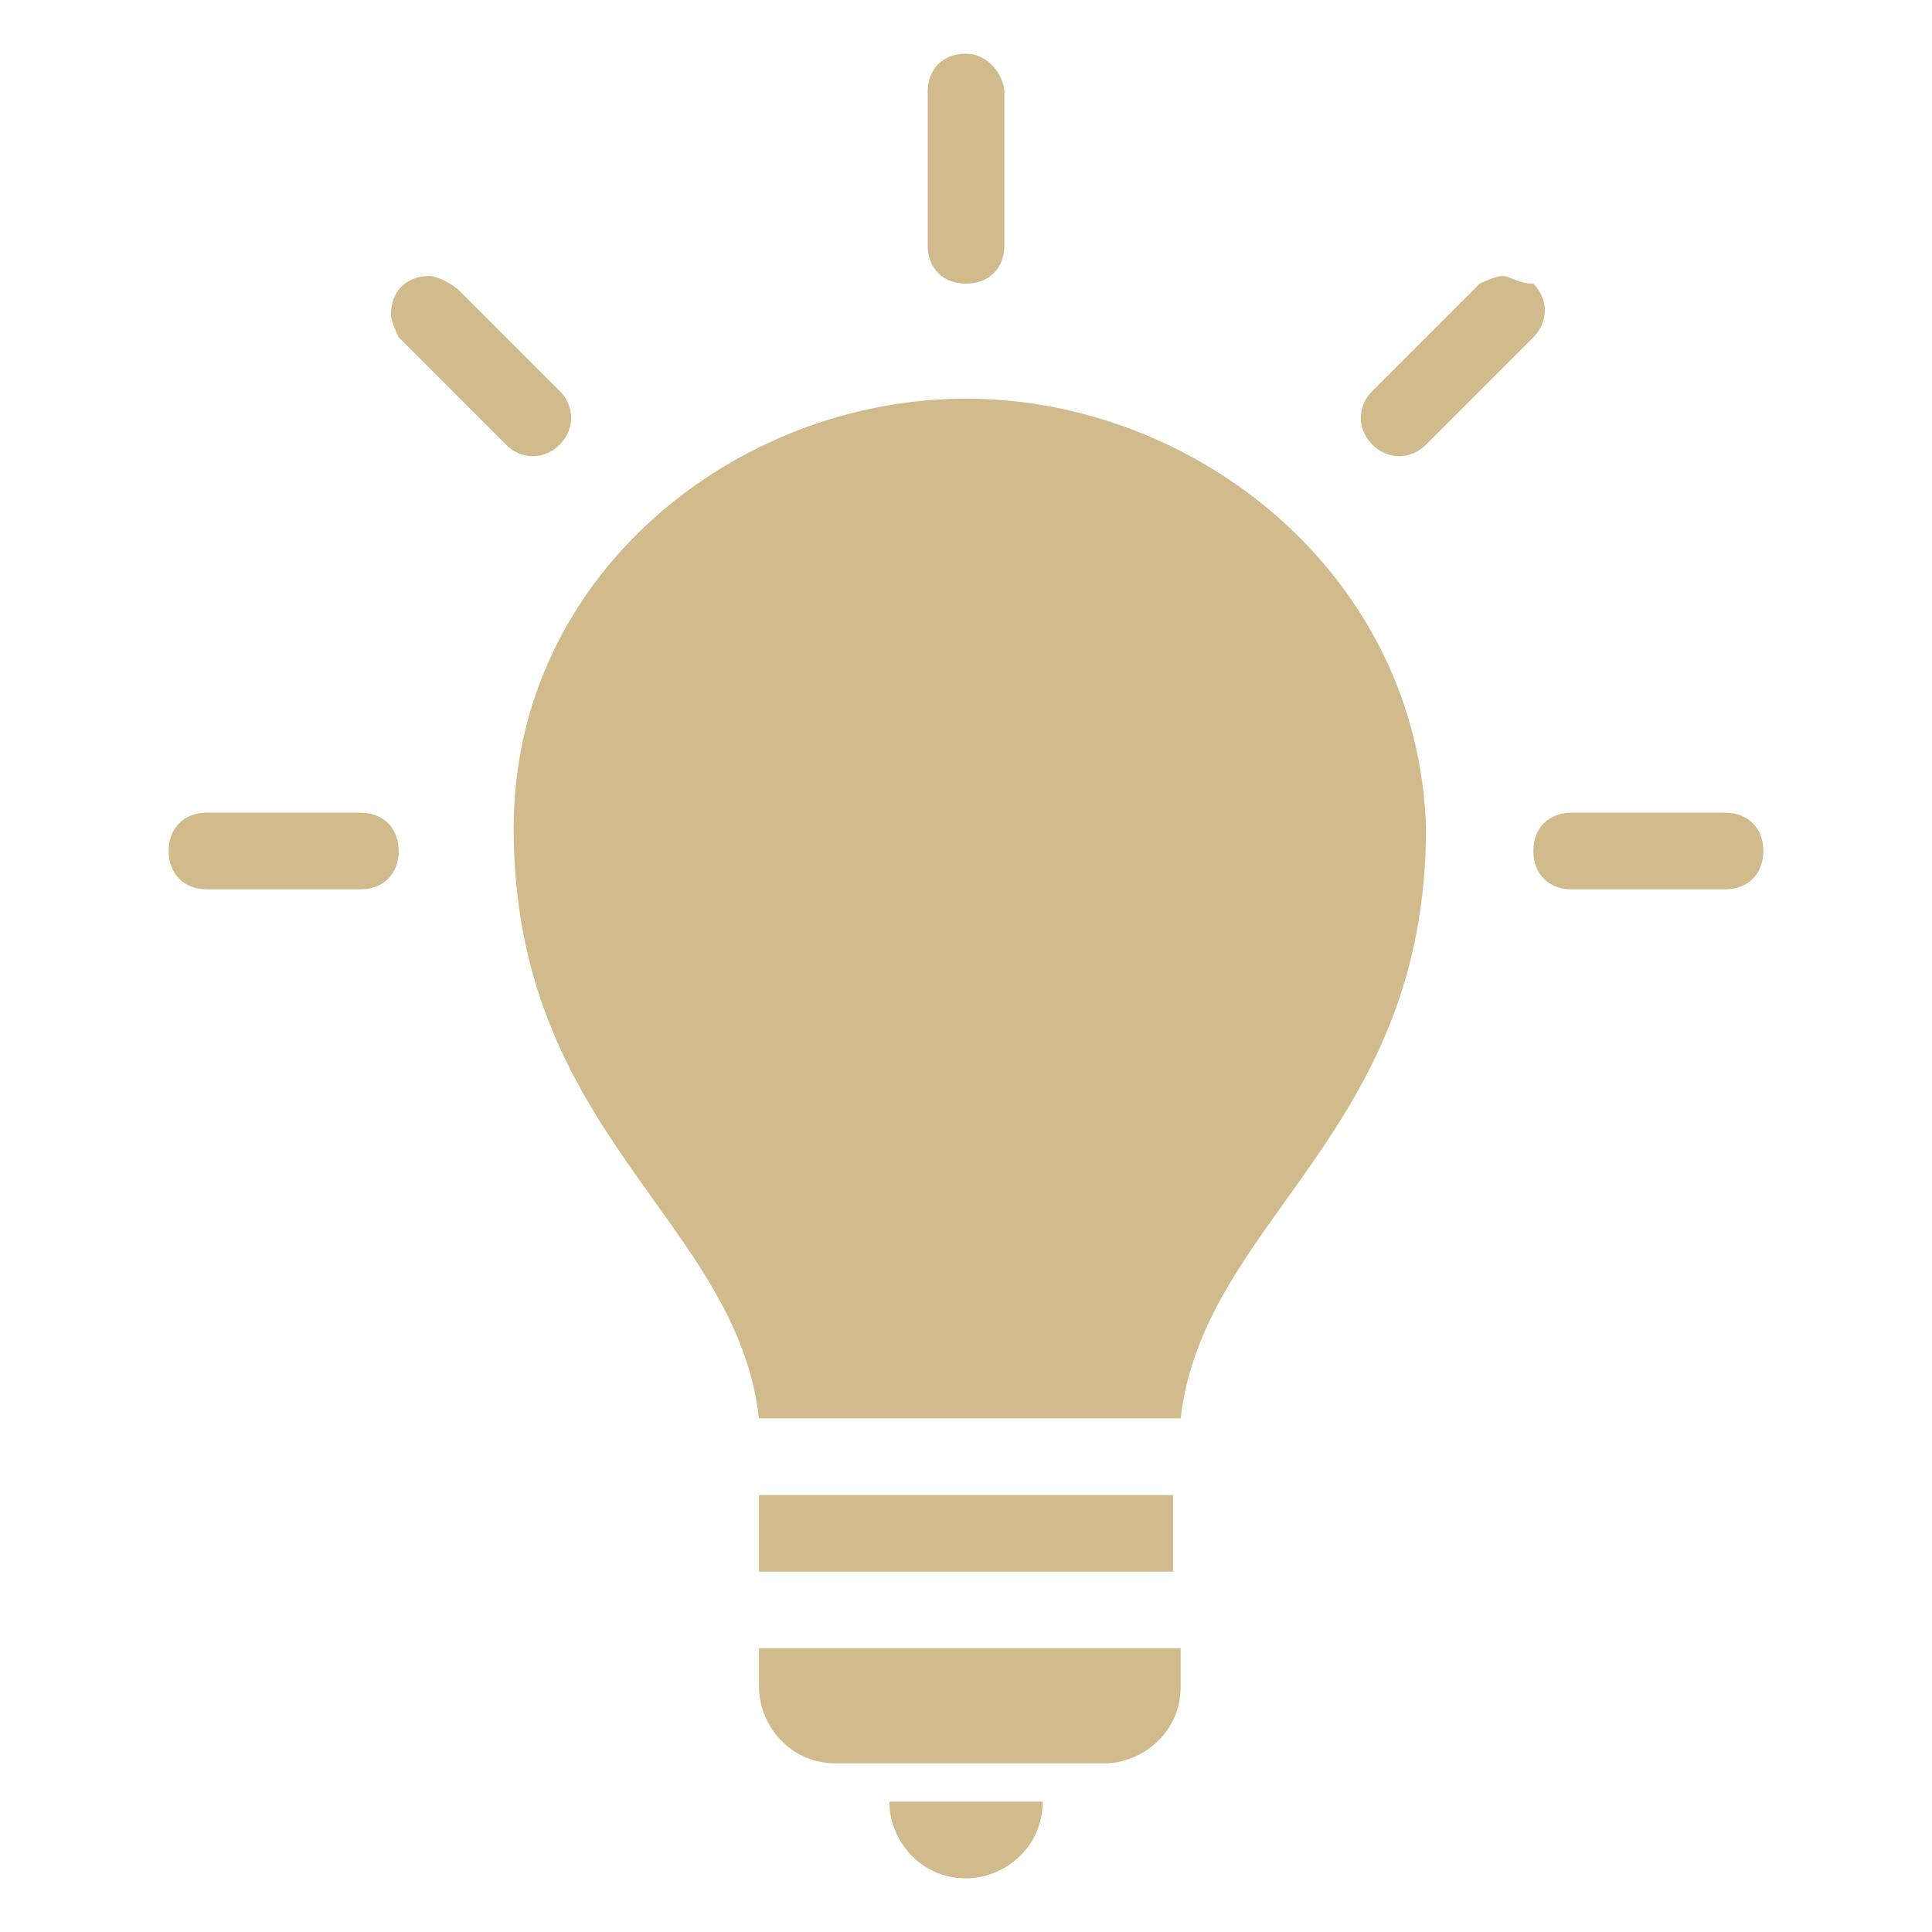 <?xml version="1.0" encoding="utf-8"?>
<!-- Generator: Adobe Illustrator 26.3.1, SVG Export Plug-In . SVG Version: 6.00 Build 0)  -->
<svg version="1.1" id="Layer_1" xmlns="http://www.w3.org/2000/svg" xmlns:xlink="http://www.w3.org/1999/xlink" x="0px" y="0px"
	 viewBox="0 0 25.2 25.2" style="enable-background:new 0 0 25.2 25.2;" xml:space="preserve">
<style type="text/css">
	.st0{fill:#D1BB8C;}
</style>
<path class="st0" d="M11.6,23.5c0,0.5,0.4,1,1,1c0.5,0,1-0.4,1-1H11.6z M9.9,21.5V22c0,0.5,0.4,1,1,1h3.5c0.5,0,1-0.4,1-1v-0.5H9.9z
	 M9.9,20.5h5.4v-1H9.9V20.5z M20.5,10.6c-0.3,0-0.5,0.2-0.5,0.5s0.2,0.5,0.5,0.5l0,0h2c0.3,0,0.5-0.2,0.5-0.5s-0.2-0.5-0.5-0.5H20.5
	z M2.7,10.6c-0.3,0-0.5,0.2-0.5,0.5s0.2,0.5,0.5,0.5h2c0.3,0,0.5-0.2,0.5-0.5S5,10.6,4.7,10.6H2.7z M12.6,5.2c-3,0-5.9,2.3-5.9,5.6
	c0,4,2.9,5.1,3.2,7.7h5.5c0.3-2.6,3.2-3.7,3.2-7.7C18.5,7.5,15.6,5.2,12.6,5.2 M19.6,3.6c-0.1,0-0.3,0.1-0.3,0.1l-1.4,1.4
	c-0.2,0.2-0.2,0.5,0,0.7s0.5,0.2,0.7,0L20,4.4c0.2-0.2,0.2-0.5,0-0.7C19.8,3.7,19.7,3.6,19.6,3.6 M5.6,3.6c-0.3,0-0.5,0.2-0.5,0.5
	c0,0.1,0.1,0.3,0.1,0.3l1.4,1.4C6.8,6,7.1,6,7.3,5.8s0.2-0.5,0-0.7l0,0L6,3.8C5.9,3.7,5.7,3.6,5.6,3.6 M12.6,0.7
	c-0.3,0-0.5,0.2-0.5,0.5l0,0v2c0,0.3,0.2,0.5,0.5,0.5s0.5-0.2,0.5-0.5l0,0v-2C13.1,1,12.9,0.7,12.6,0.7L12.6,0.7"/>
</svg>
